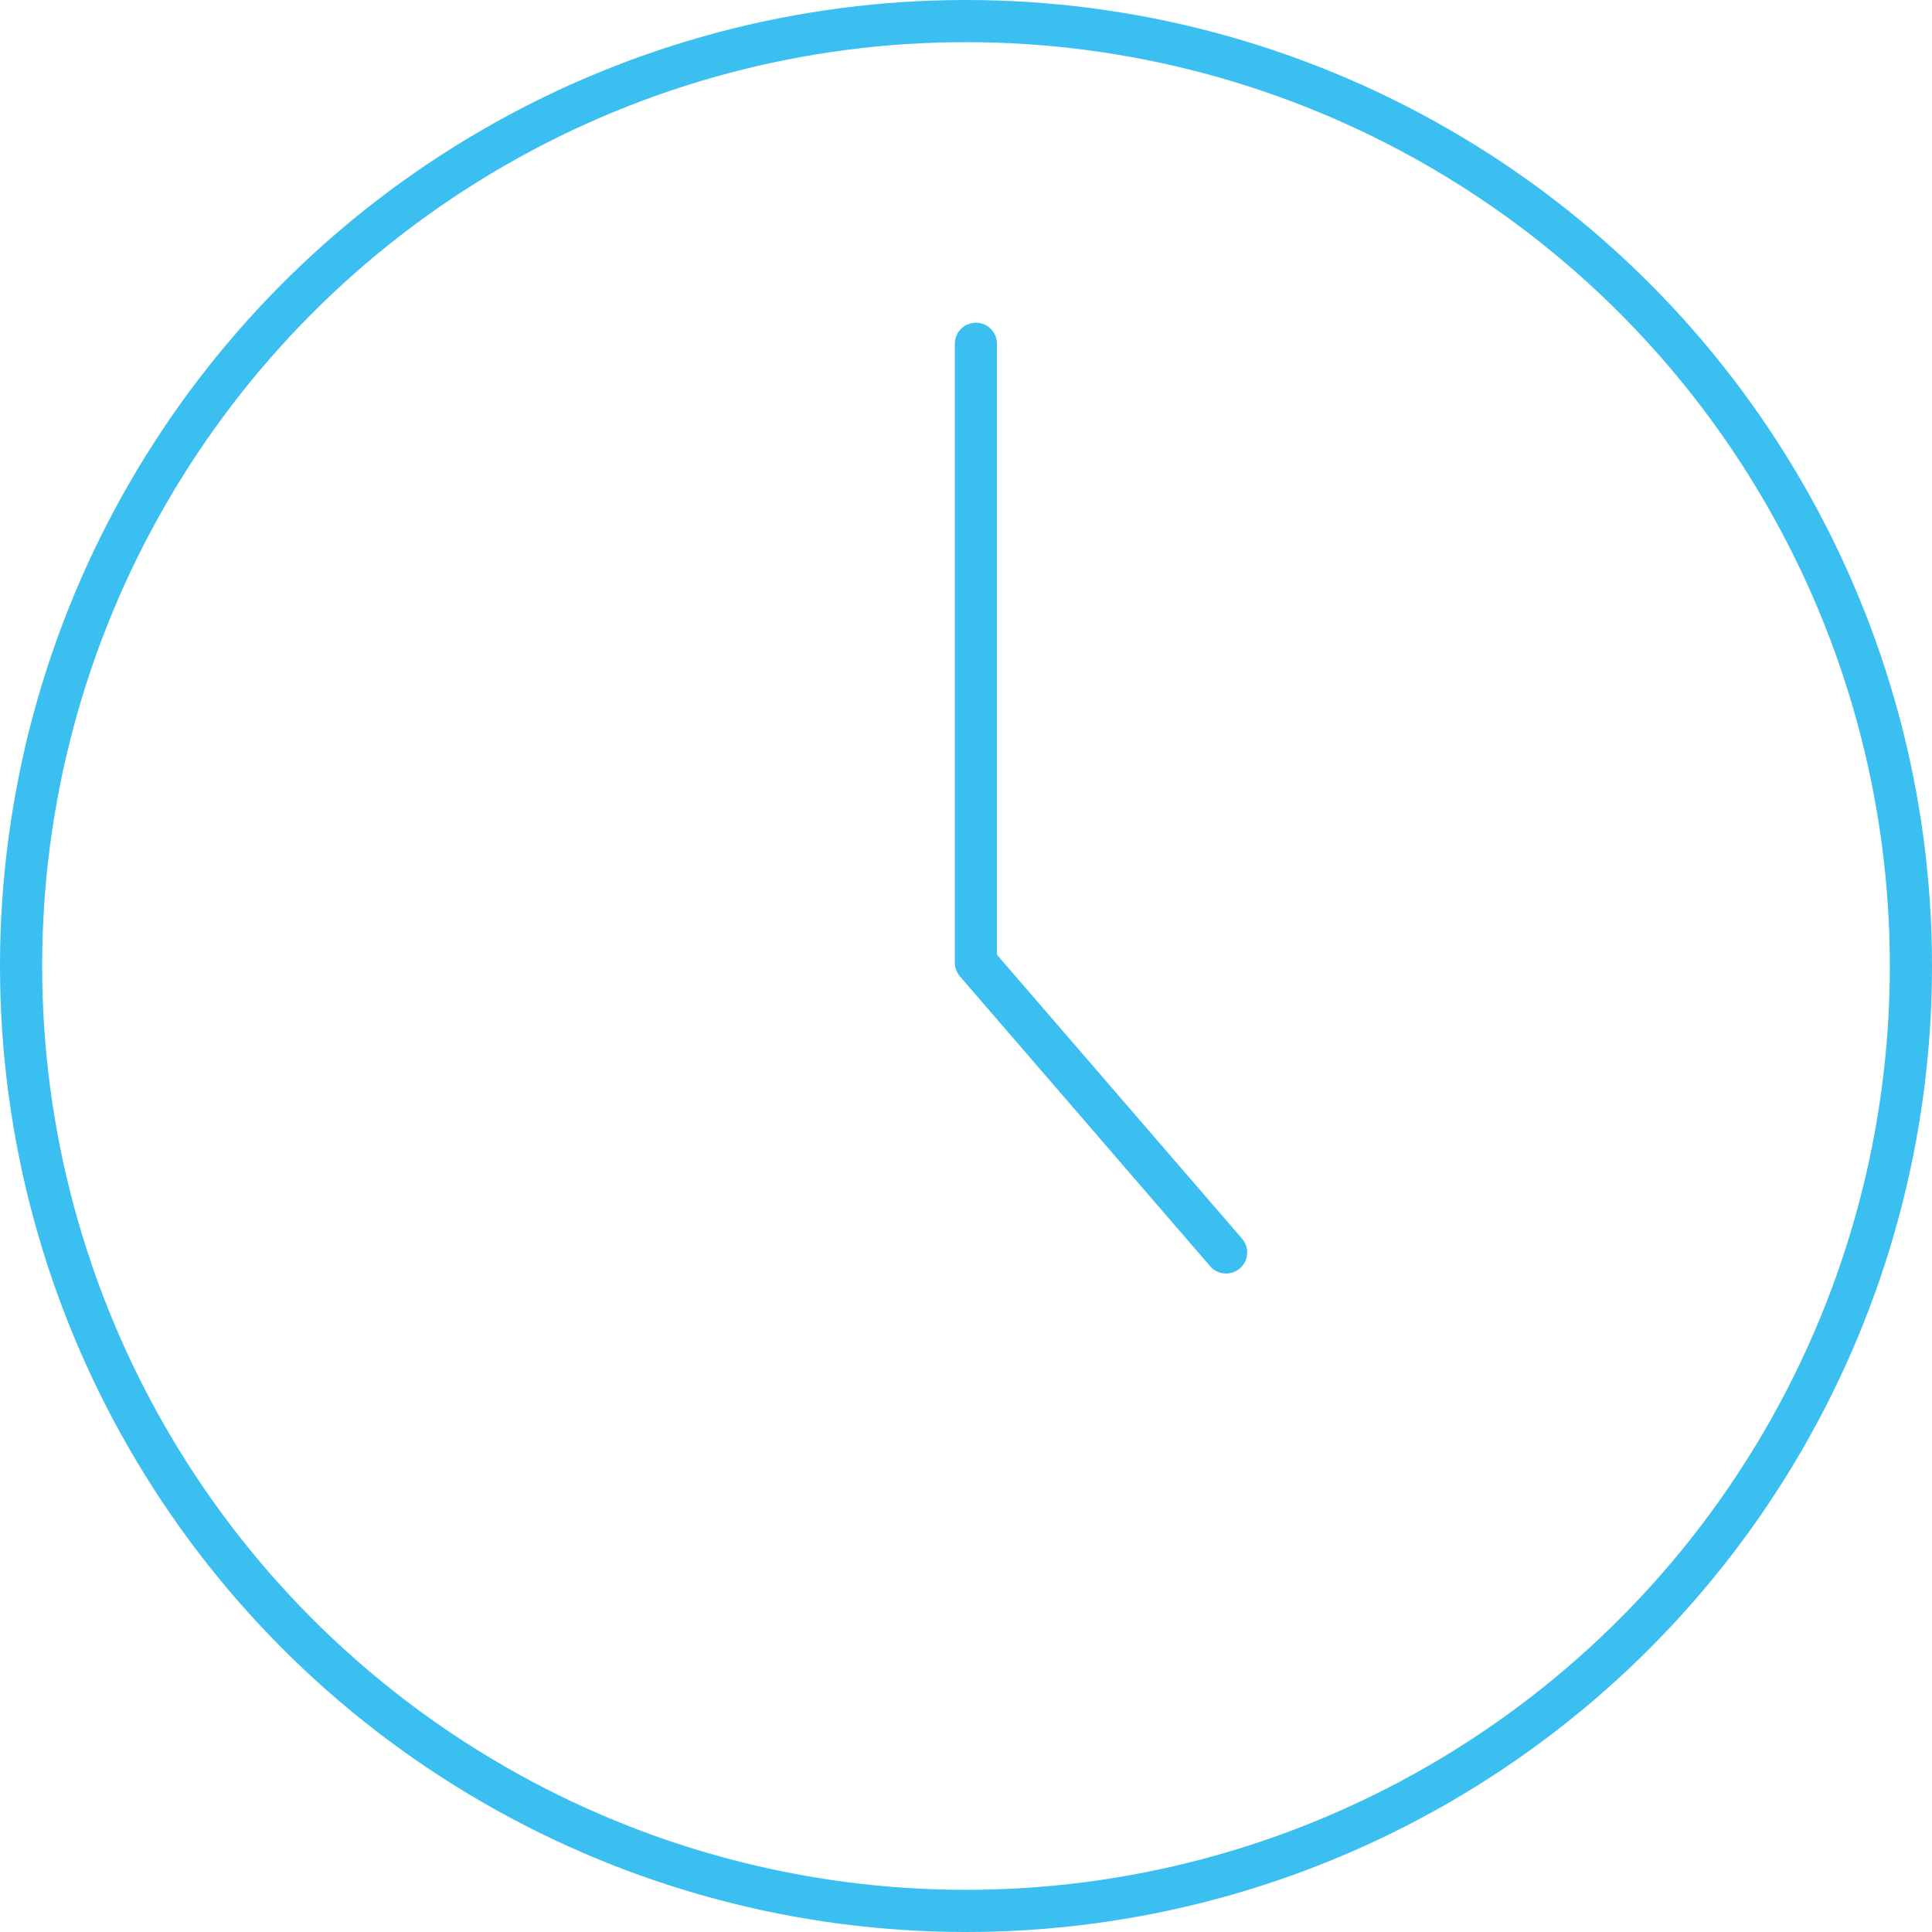 <svg id="Capa_1" data-name="Capa 1" xmlns="http://www.w3.org/2000/svg" viewBox="0 0 91.66 91.66"><defs><style>.cls-1{fill:none;stroke:#3bbff0;stroke-linecap:round;stroke-linejoin:round;stroke-width:2px;}</style></defs><circle class="cls-1" cx="45.83" cy="45.83" r="44.83"/><polyline class="cls-1" points="46.3 16.31 46.3 45.67 58.17 59.42"/></svg>